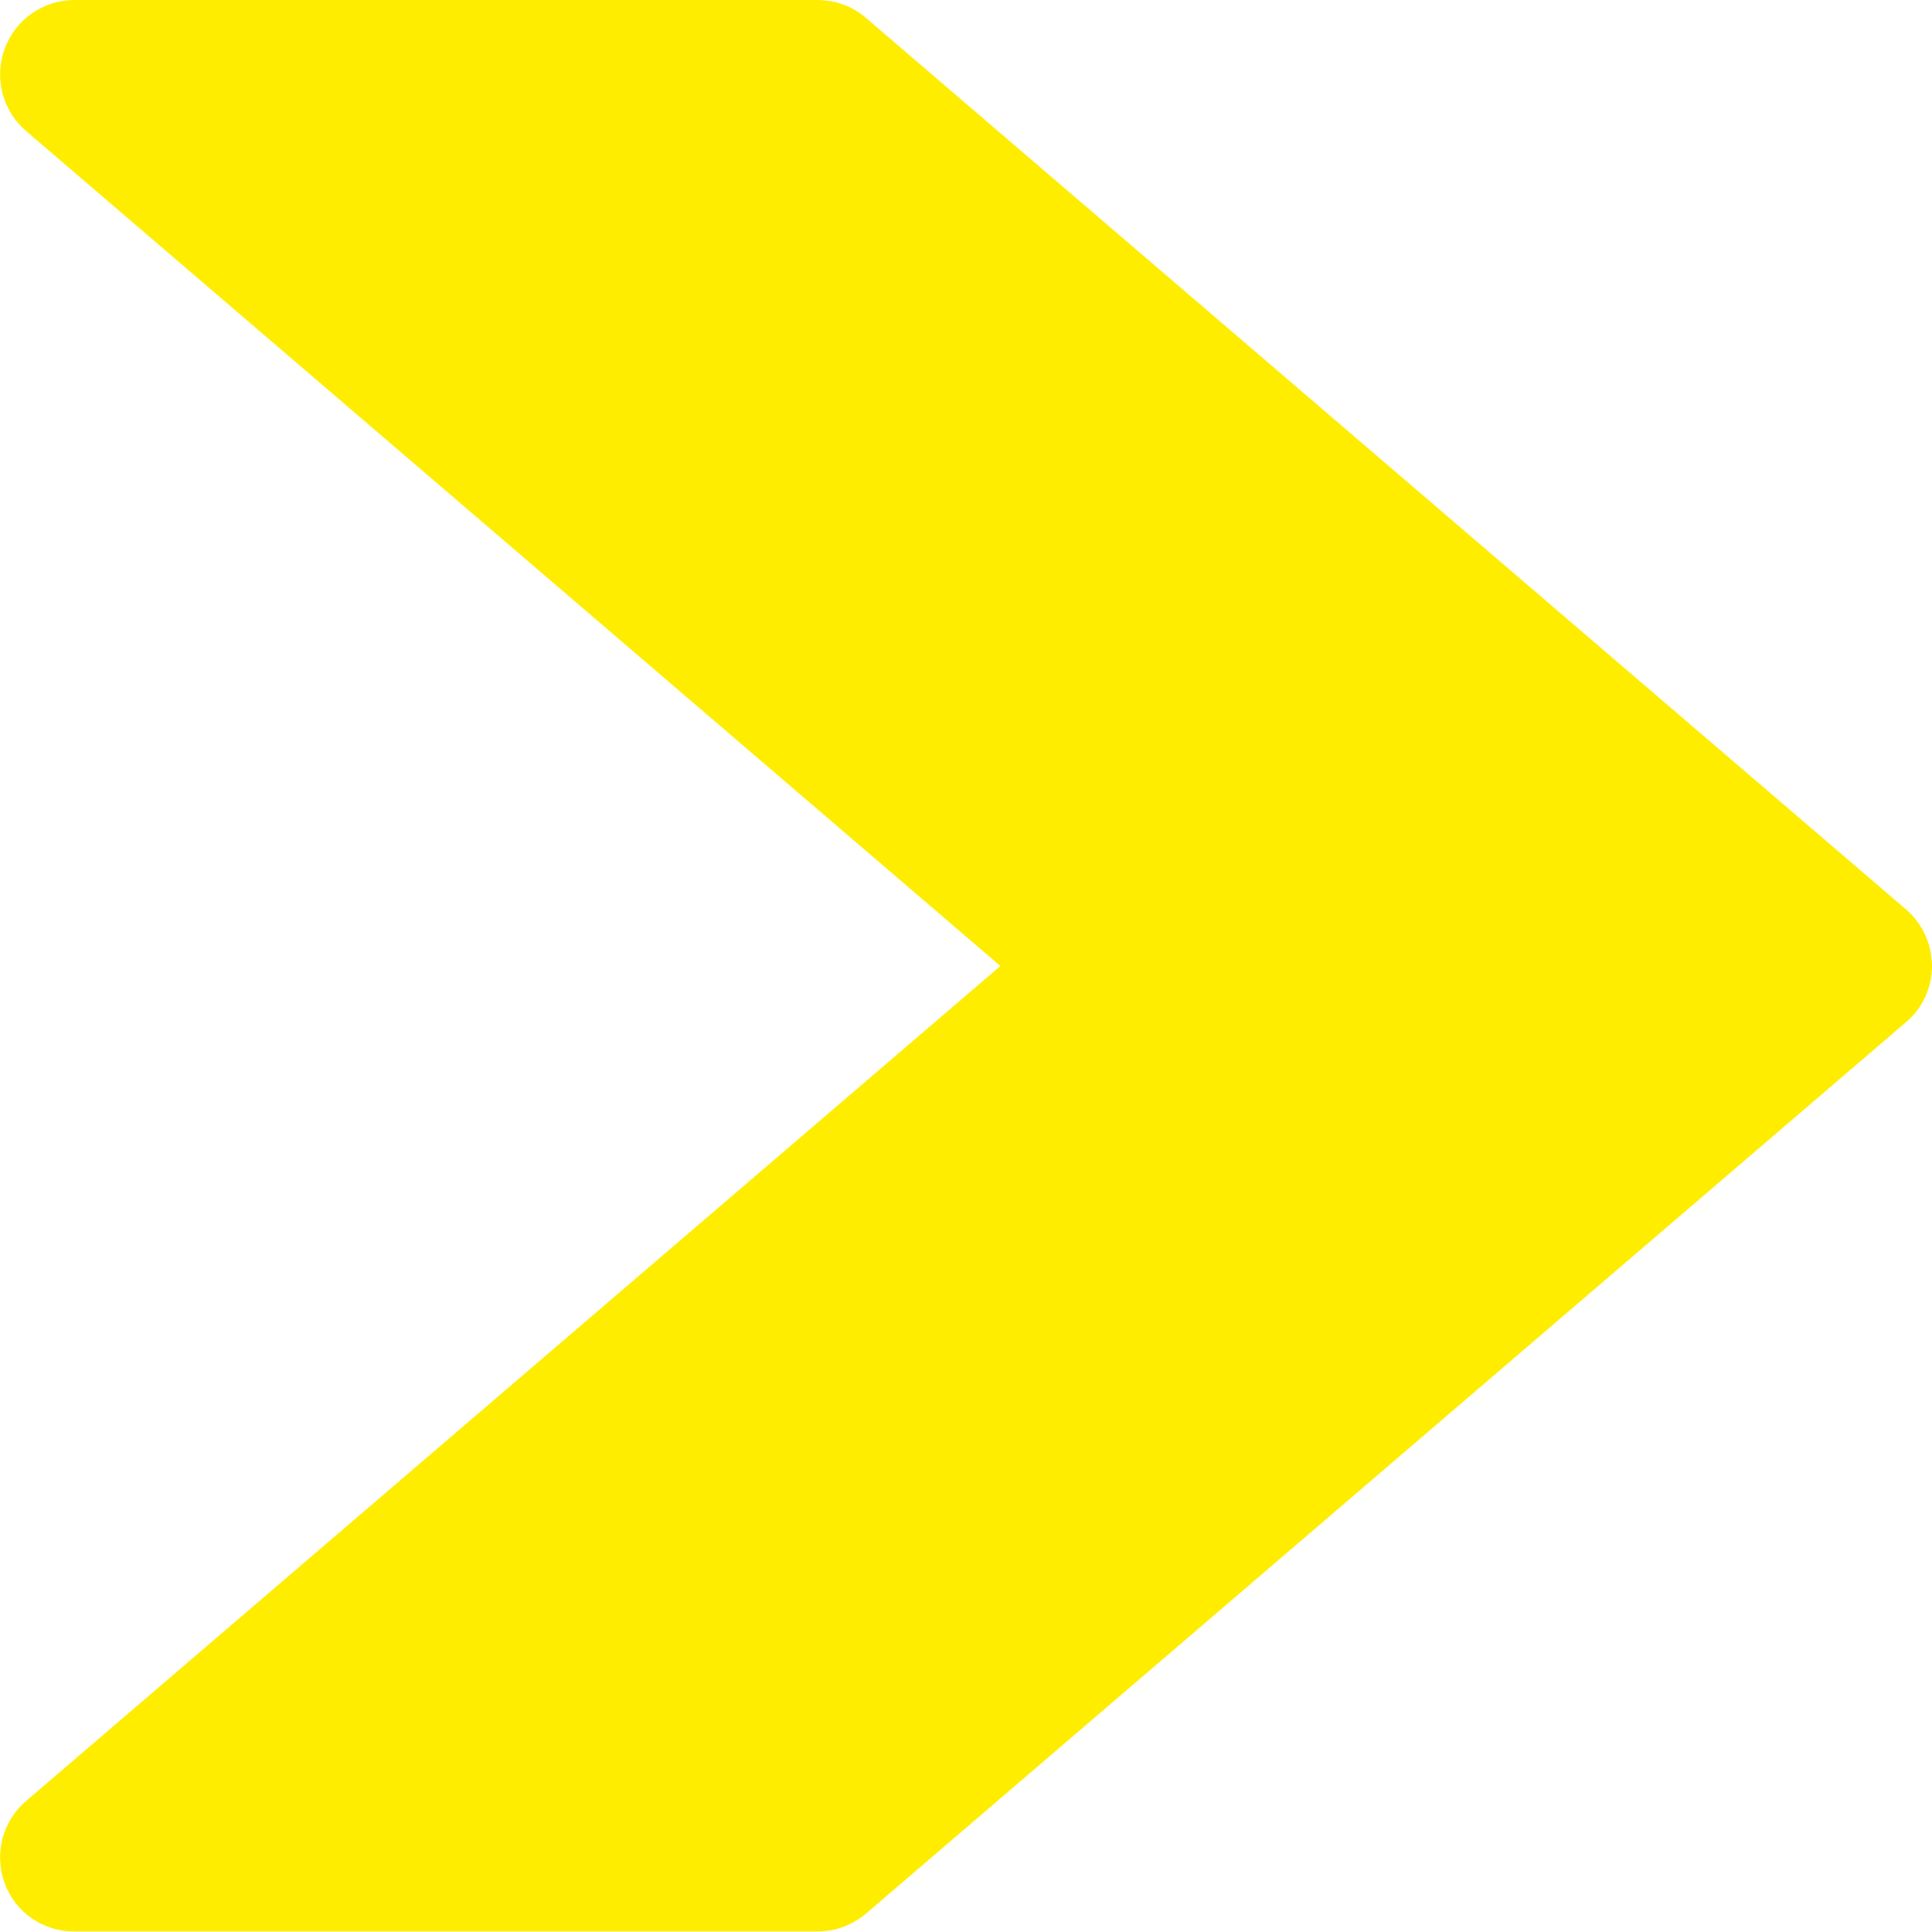 <svg xmlns="http://www.w3.org/2000/svg" viewBox="0 0 416 416" style="enable-background:new 0 0 416 416" xml:space="preserve"><path d="m410.4 195.8-224-192C183.5 1.3 179.8 0 176 0H16C9.3 0 3.3 4.2 1 10.5c-2.3 6.3-.5 13.3 4.6 17.7L215.4 208 5.6 387.8c-5.1 4.4-6.9 11.4-4.6 17.7 2.3 6.3 8.3 10.4 15 10.4h160c3.8 0 7.5-1.4 10.4-3.8l224-192c3.6-3 5.6-7.5 5.6-12.1s-2-9.1-5.6-12.2z" style="fill:#FFED00"/></svg>